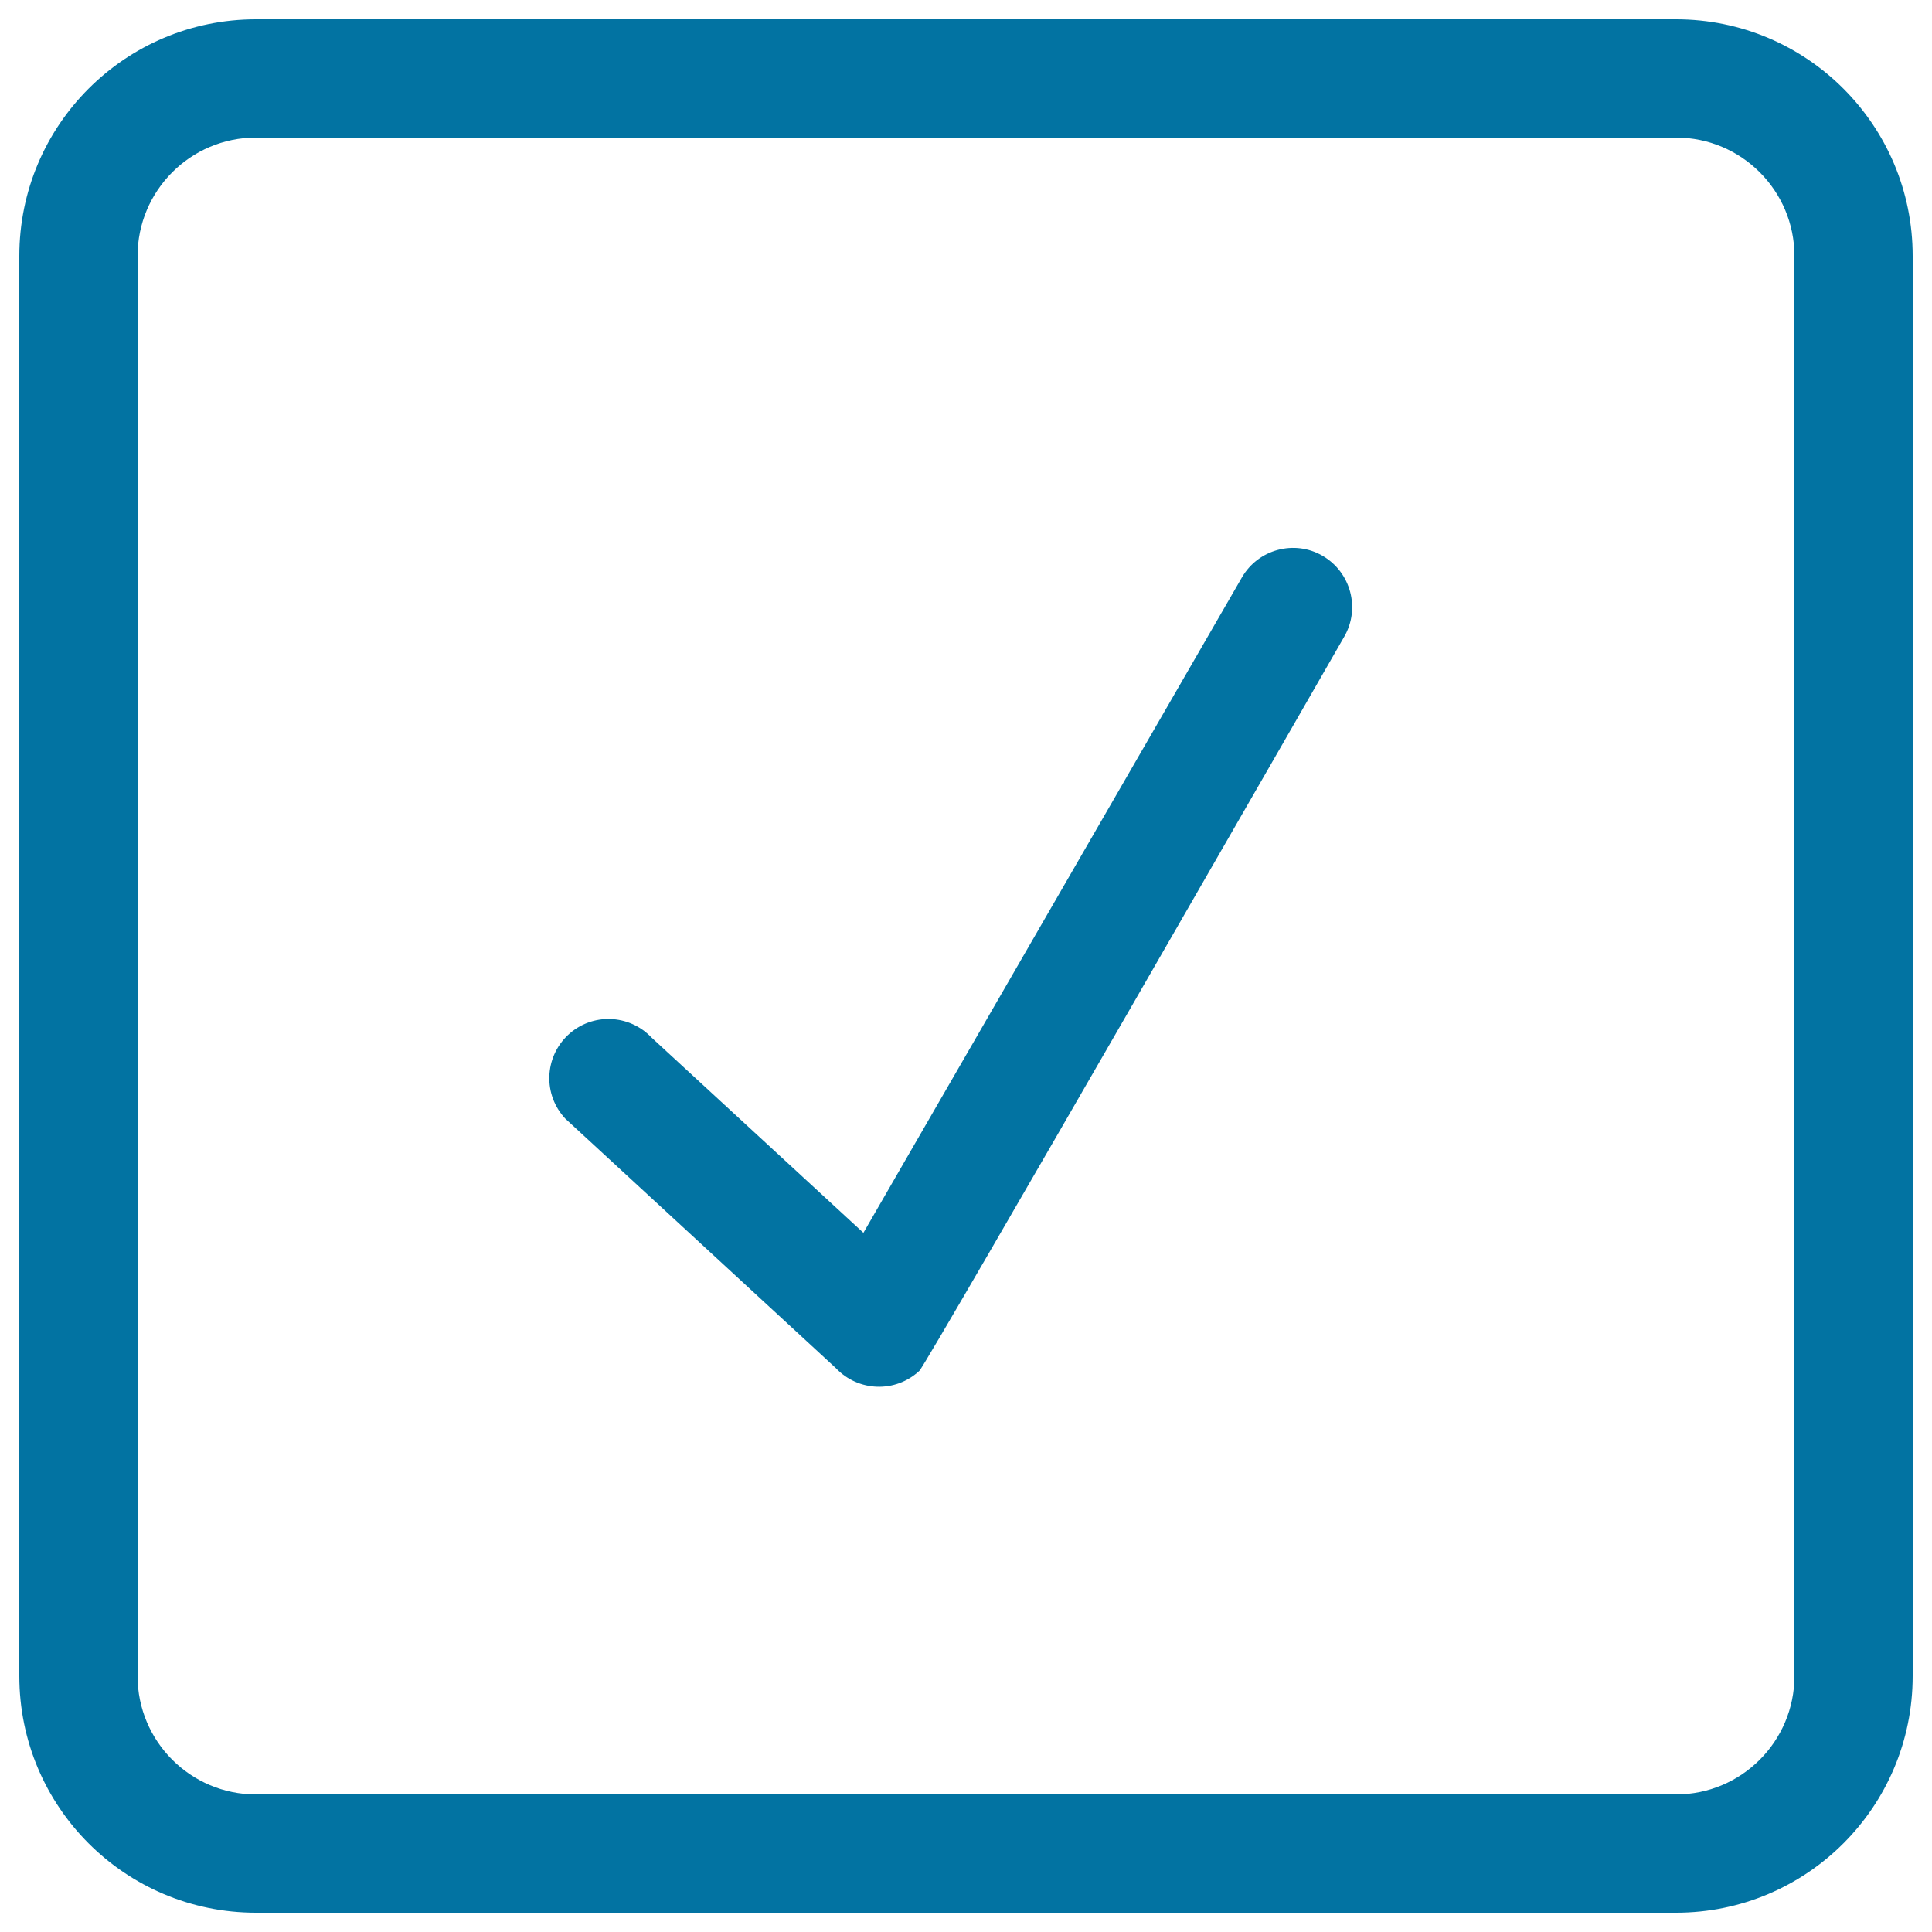 <svg xmlns="http://www.w3.org/2000/svg" viewBox="0 0 1000 1000" style="fill:#0273a2">
<title>Checkmark Square Button Outline SVG icon</title>
<g><g id="_x34__25_"><g><path d="M867.5,10h-735C64.8,10,10,64.8,10,132.5v735C10,935.2,64.8,990,132.5,990h735c67.7,0,122.5-54.8,122.5-122.5v-735C990,64.8,935.2,10,867.5,10z M928.8,867.5c0,33.8-27.4,61.3-61.3,61.3h-735c-33.8,0-61.3-27.4-61.3-61.3v-735c0-33.8,27.4-61.3,61.3-61.3h735c33.8,0,61.3,27.4,61.3,61.3V867.5z M684.6,287.7c-14.6-8.5-33.4-3.4-41.8,11.2L446.9,638.1L337.3,537.1c-11.6-12.3-30.9-13-43.3-1.4c-12.3,11.6-13,30.9-1.4,43.3l140,129.1c11.6,12.3,30.9,13,43.3,1.4c3.7-3.5,219.9-380,219.9-380C704.2,314.9,699.2,296.2,684.6,287.7z"/></g></g></g>
</svg>